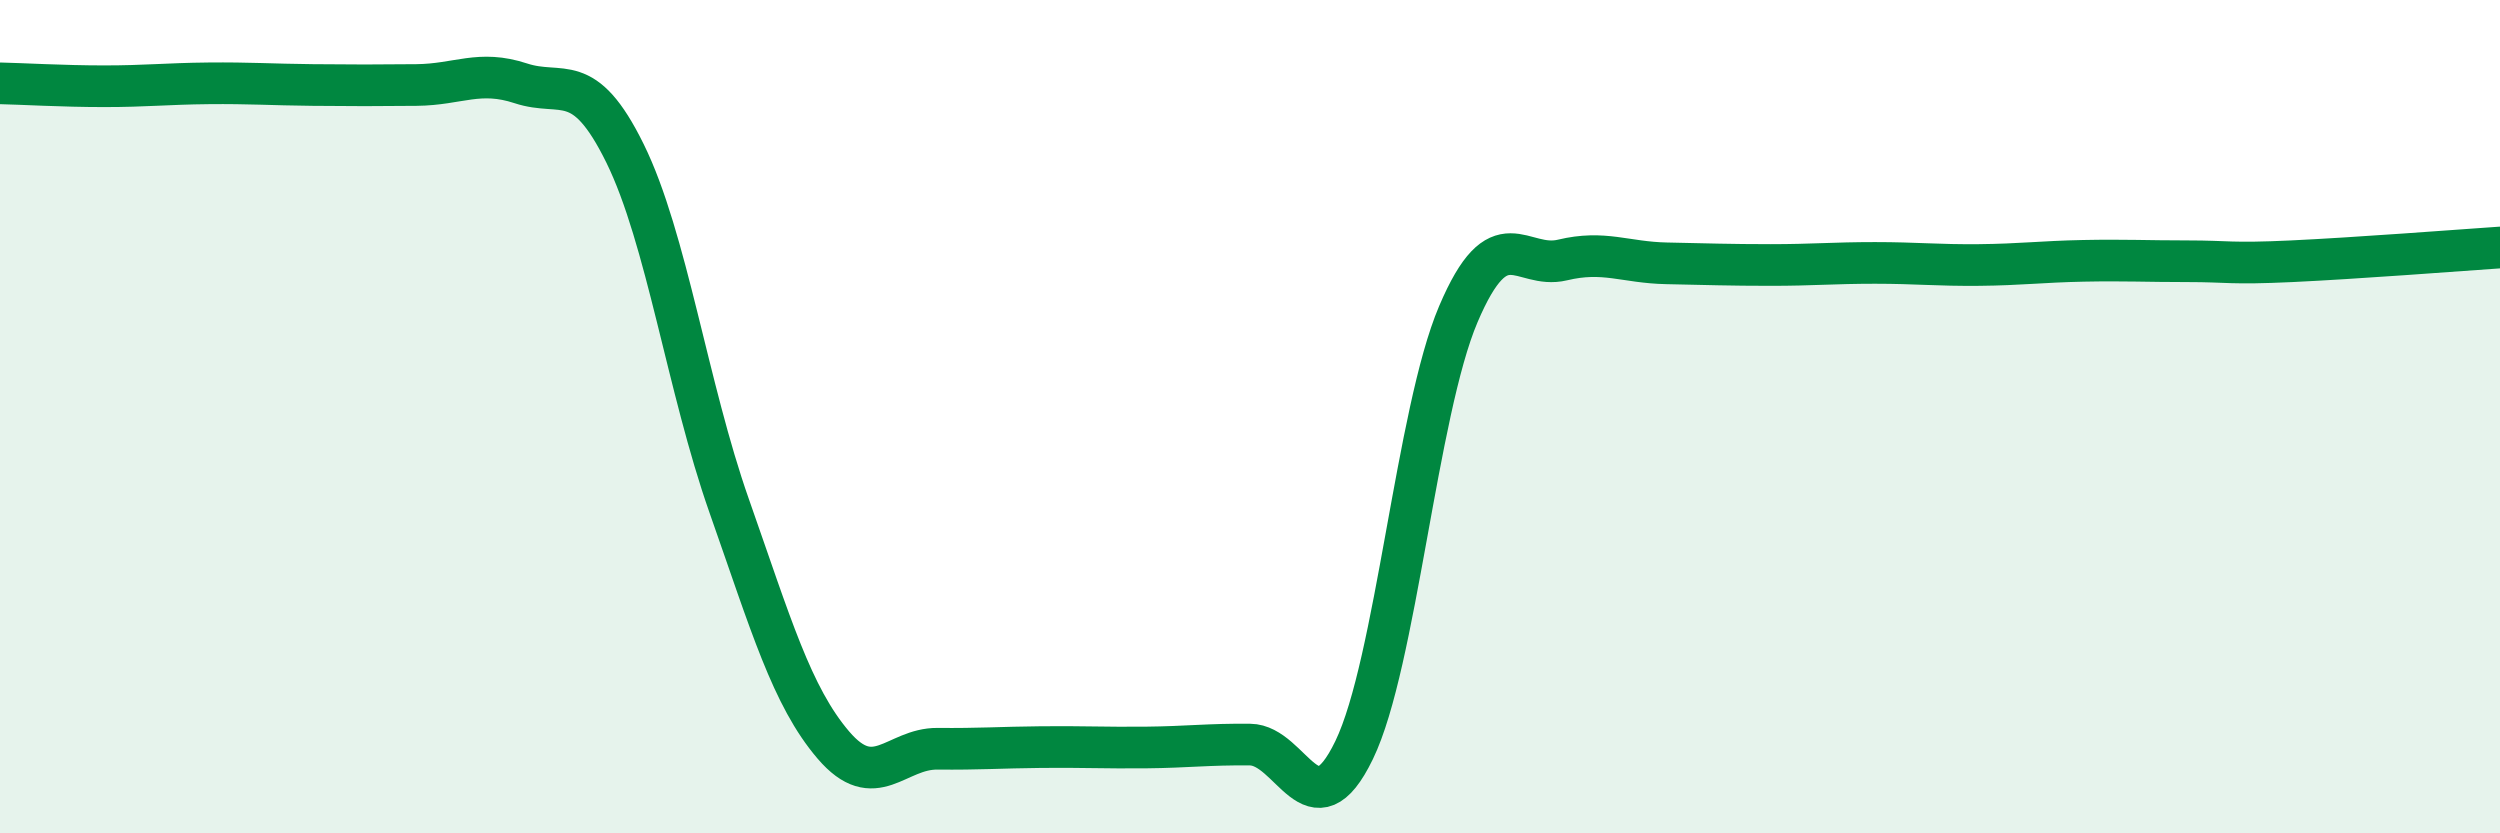
    <svg width="60" height="20" viewBox="0 0 60 20" xmlns="http://www.w3.org/2000/svg">
      <path
        d="M 0,2 C 0.5,2.01 1.5,2.07 2.5,2.07 C 3.5,2.07 4,2.01 5,2 C 6,1.99 6.5,2.03 7.5,2.04 C 8.5,2.05 9,2.05 10,2.04 C 11,2.03 11.5,1.67 12.5,2 C 13.5,2.33 14,1.65 15,3.68 C 16,5.71 16.5,9.3 17.5,12.14 C 18.5,14.98 19,16.71 20,17.88 C 21,19.05 21.5,17.96 22.5,17.97 C 23.5,17.98 24,17.94 25,17.93 C 26,17.92 26.5,17.95 27.5,17.94 C 28.5,17.93 29,17.86 30,17.87 C 31,17.88 31.5,20.07 32.5,18 C 33.5,15.93 34,9.89 35,7.54 C 36,5.19 36.5,6.48 37.5,6.24 C 38.5,6 39,6.3 40,6.32 C 41,6.34 41.5,6.36 42.5,6.36 C 43.5,6.36 44,6.31 45,6.31 C 46,6.31 46.5,6.37 47.5,6.36 C 48.5,6.35 49,6.28 50,6.26 C 51,6.24 51.5,6.27 52.5,6.27 C 53.5,6.27 53.5,6.34 55,6.27 C 56.5,6.2 59,6.01 60,5.94L60 20L0 20Z"
        fill="#008740"
        opacity="0.1"
        stroke-linecap="round"
        stroke-linejoin="round"
      />
      <path
        d="M 0,2 C 0.5,2.01 1.5,2.07 2.5,2.07 C 3.5,2.07 4,2.01 5,2 C 6,1.99 6.5,2.03 7.5,2.04 C 8.5,2.05 9,2.05 10,2.04 C 11,2.03 11.5,1.67 12.5,2 C 13.5,2.33 14,1.65 15,3.68 C 16,5.71 16.5,9.3 17.5,12.14 C 18.5,14.98 19,16.71 20,17.88 C 21,19.05 21.5,17.96 22.5,17.97 C 23.5,17.98 24,17.94 25,17.93 C 26,17.92 26.5,17.95 27.5,17.94 C 28.5,17.93 29,17.86 30,17.87 C 31,17.88 31.5,20.07 32.5,18 C 33.5,15.93 34,9.89 35,7.54 C 36,5.19 36.5,6.48 37.5,6.24 C 38.5,6 39,6.3 40,6.32 C 41,6.34 41.5,6.36 42.5,6.36 C 43.5,6.36 44,6.31 45,6.31 C 46,6.31 46.5,6.37 47.5,6.36 C 48.5,6.35 49,6.28 50,6.26 C 51,6.24 51.5,6.27 52.5,6.27 C 53.5,6.27 53.5,6.34 55,6.27 C 56.5,6.2 59,6.01 60,5.94"
        stroke="#008740"
        stroke-width="1"
        fill="none"
        stroke-linecap="round"
        stroke-linejoin="round"
      />
    </svg>
  
